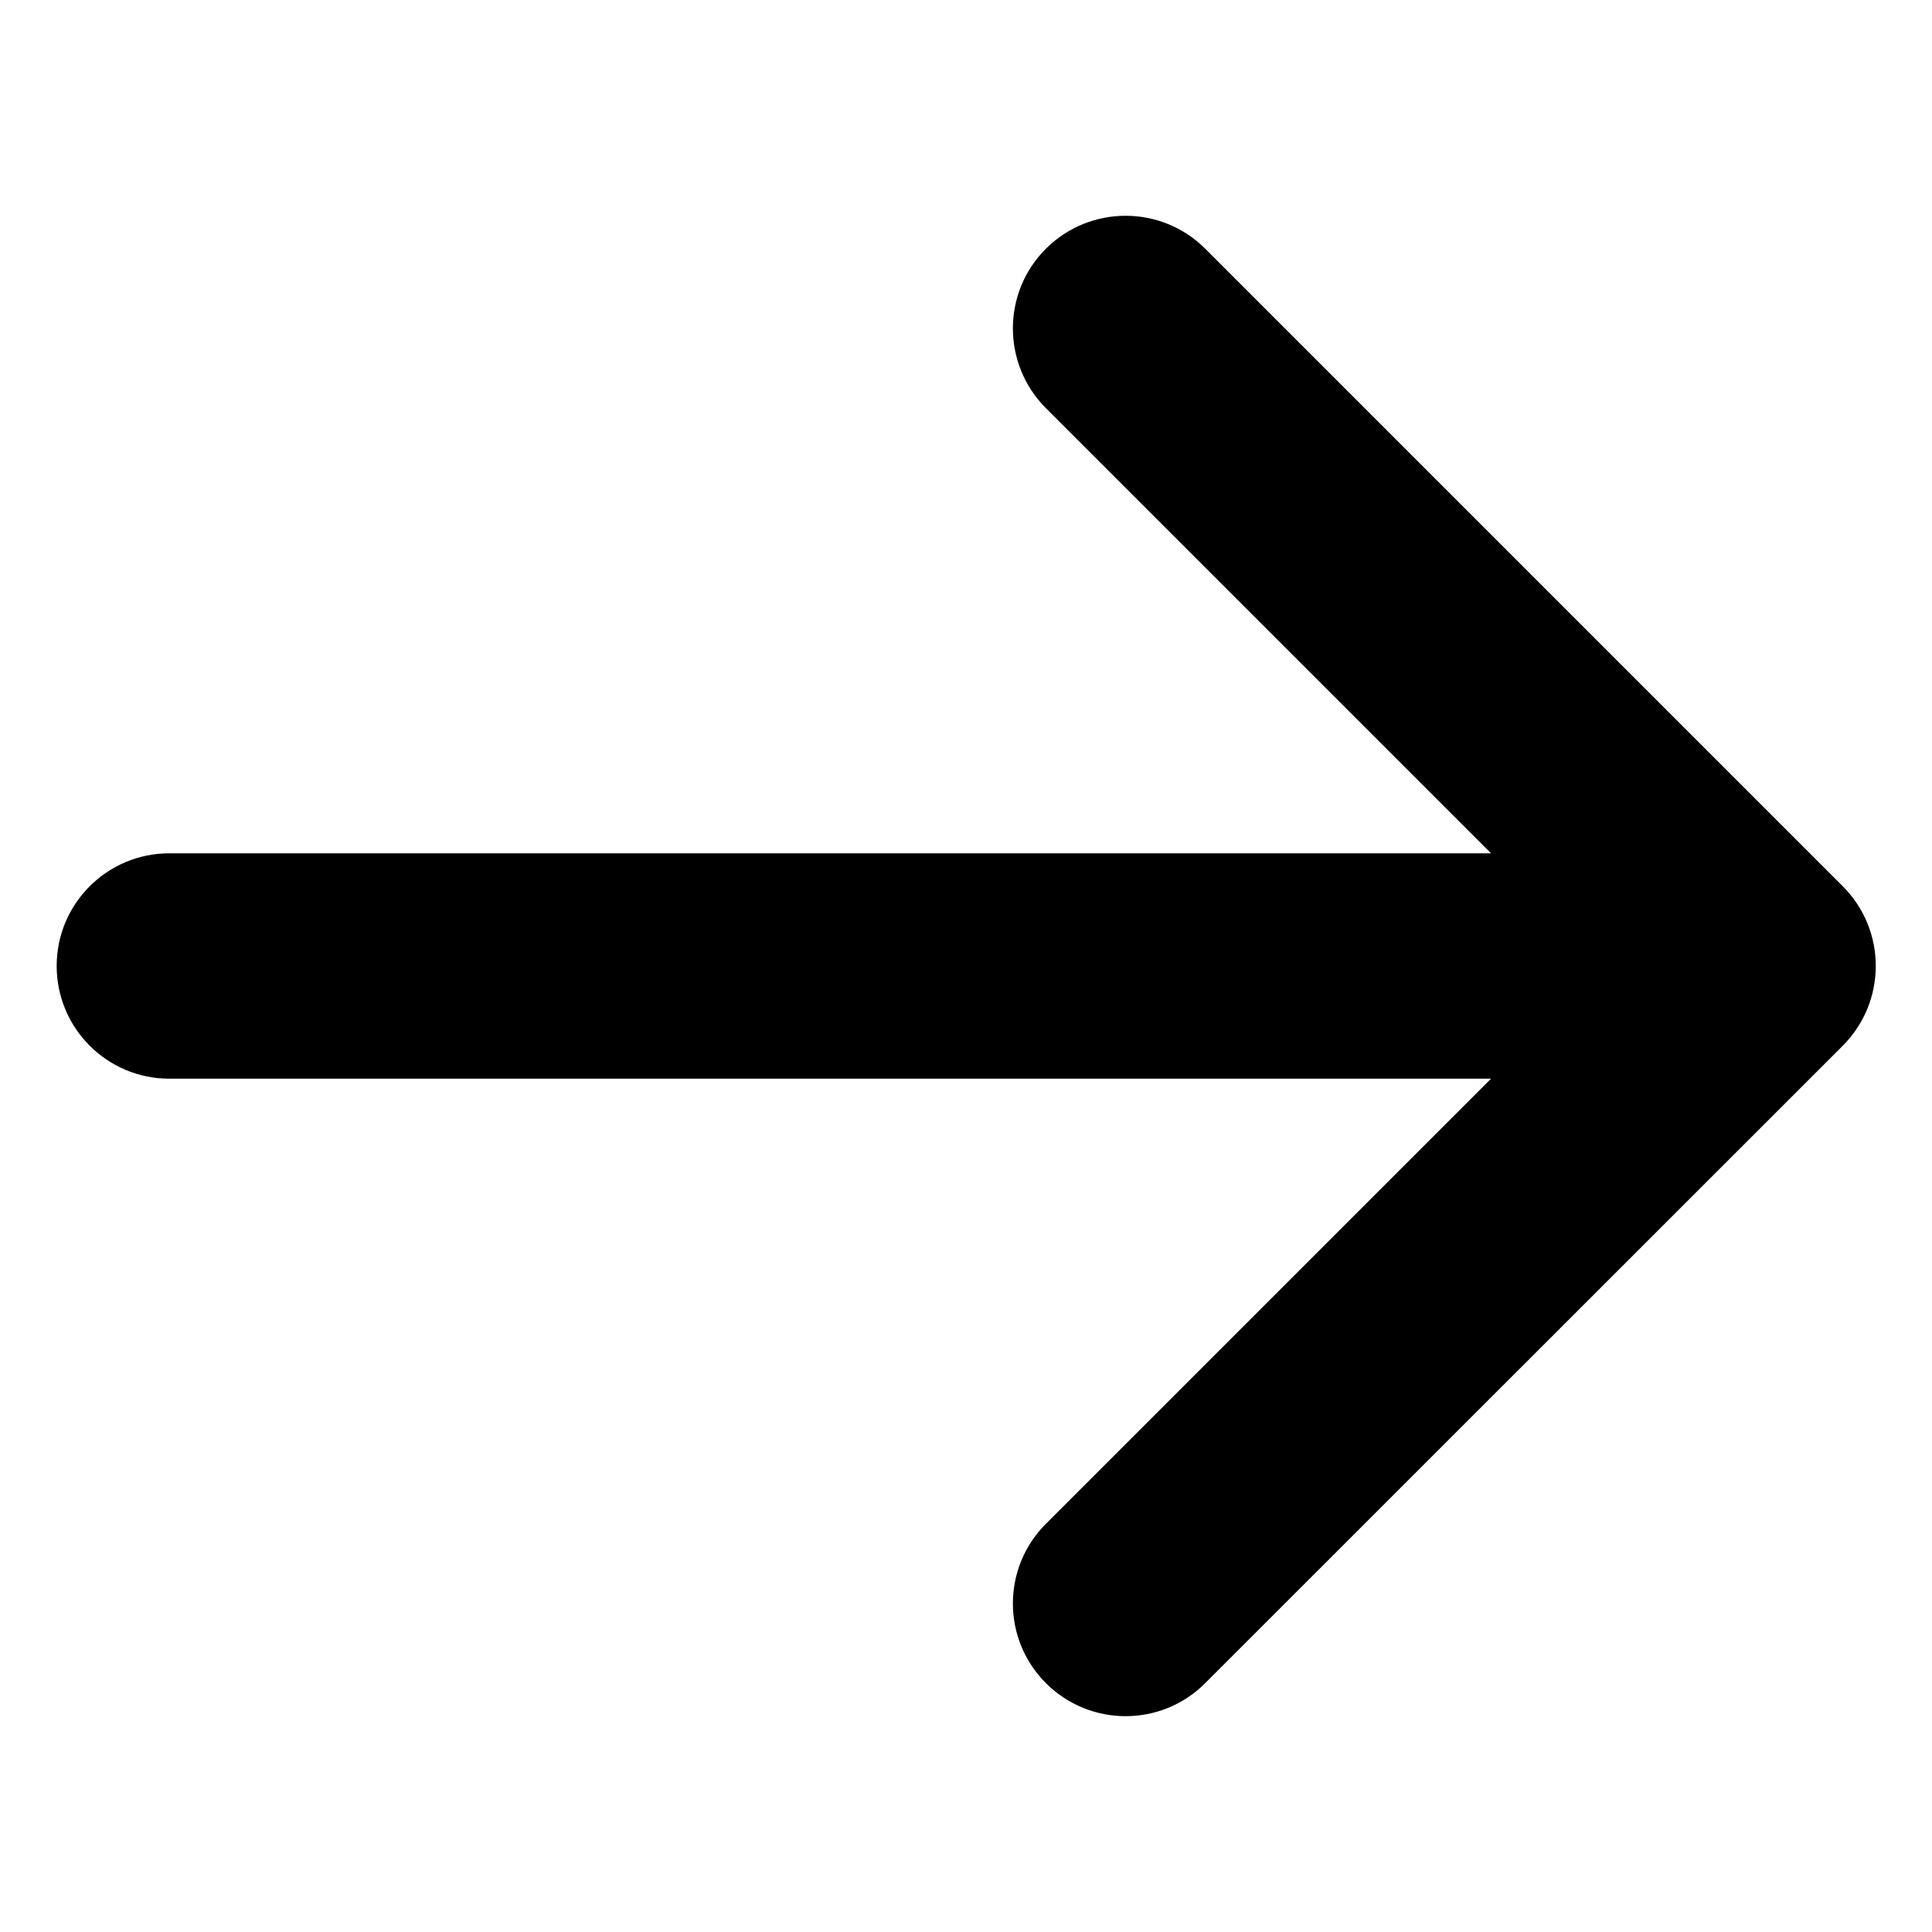 <svg width="12" height="12" viewBox="0 0 12 12" fill="none" xmlns="http://www.w3.org/2000/svg">
<path d="M6.496 1.545C6.77 1.272 7.213 1.272 7.486 1.545L11.446 5.505C11.719 5.778 11.719 6.221 11.446 6.495L7.486 10.454C7.213 10.728 6.77 10.728 6.496 10.454C6.223 10.181 6.223 9.738 6.496 9.465L9.261 6.7L1.052 6.7C0.665 6.7 0.352 6.386 0.352 6C0.352 5.613 0.665 5.3 1.052 5.3L9.261 5.3L6.496 2.535C6.223 2.261 6.223 1.818 6.496 1.545Z" fill="black"/>
</svg>
